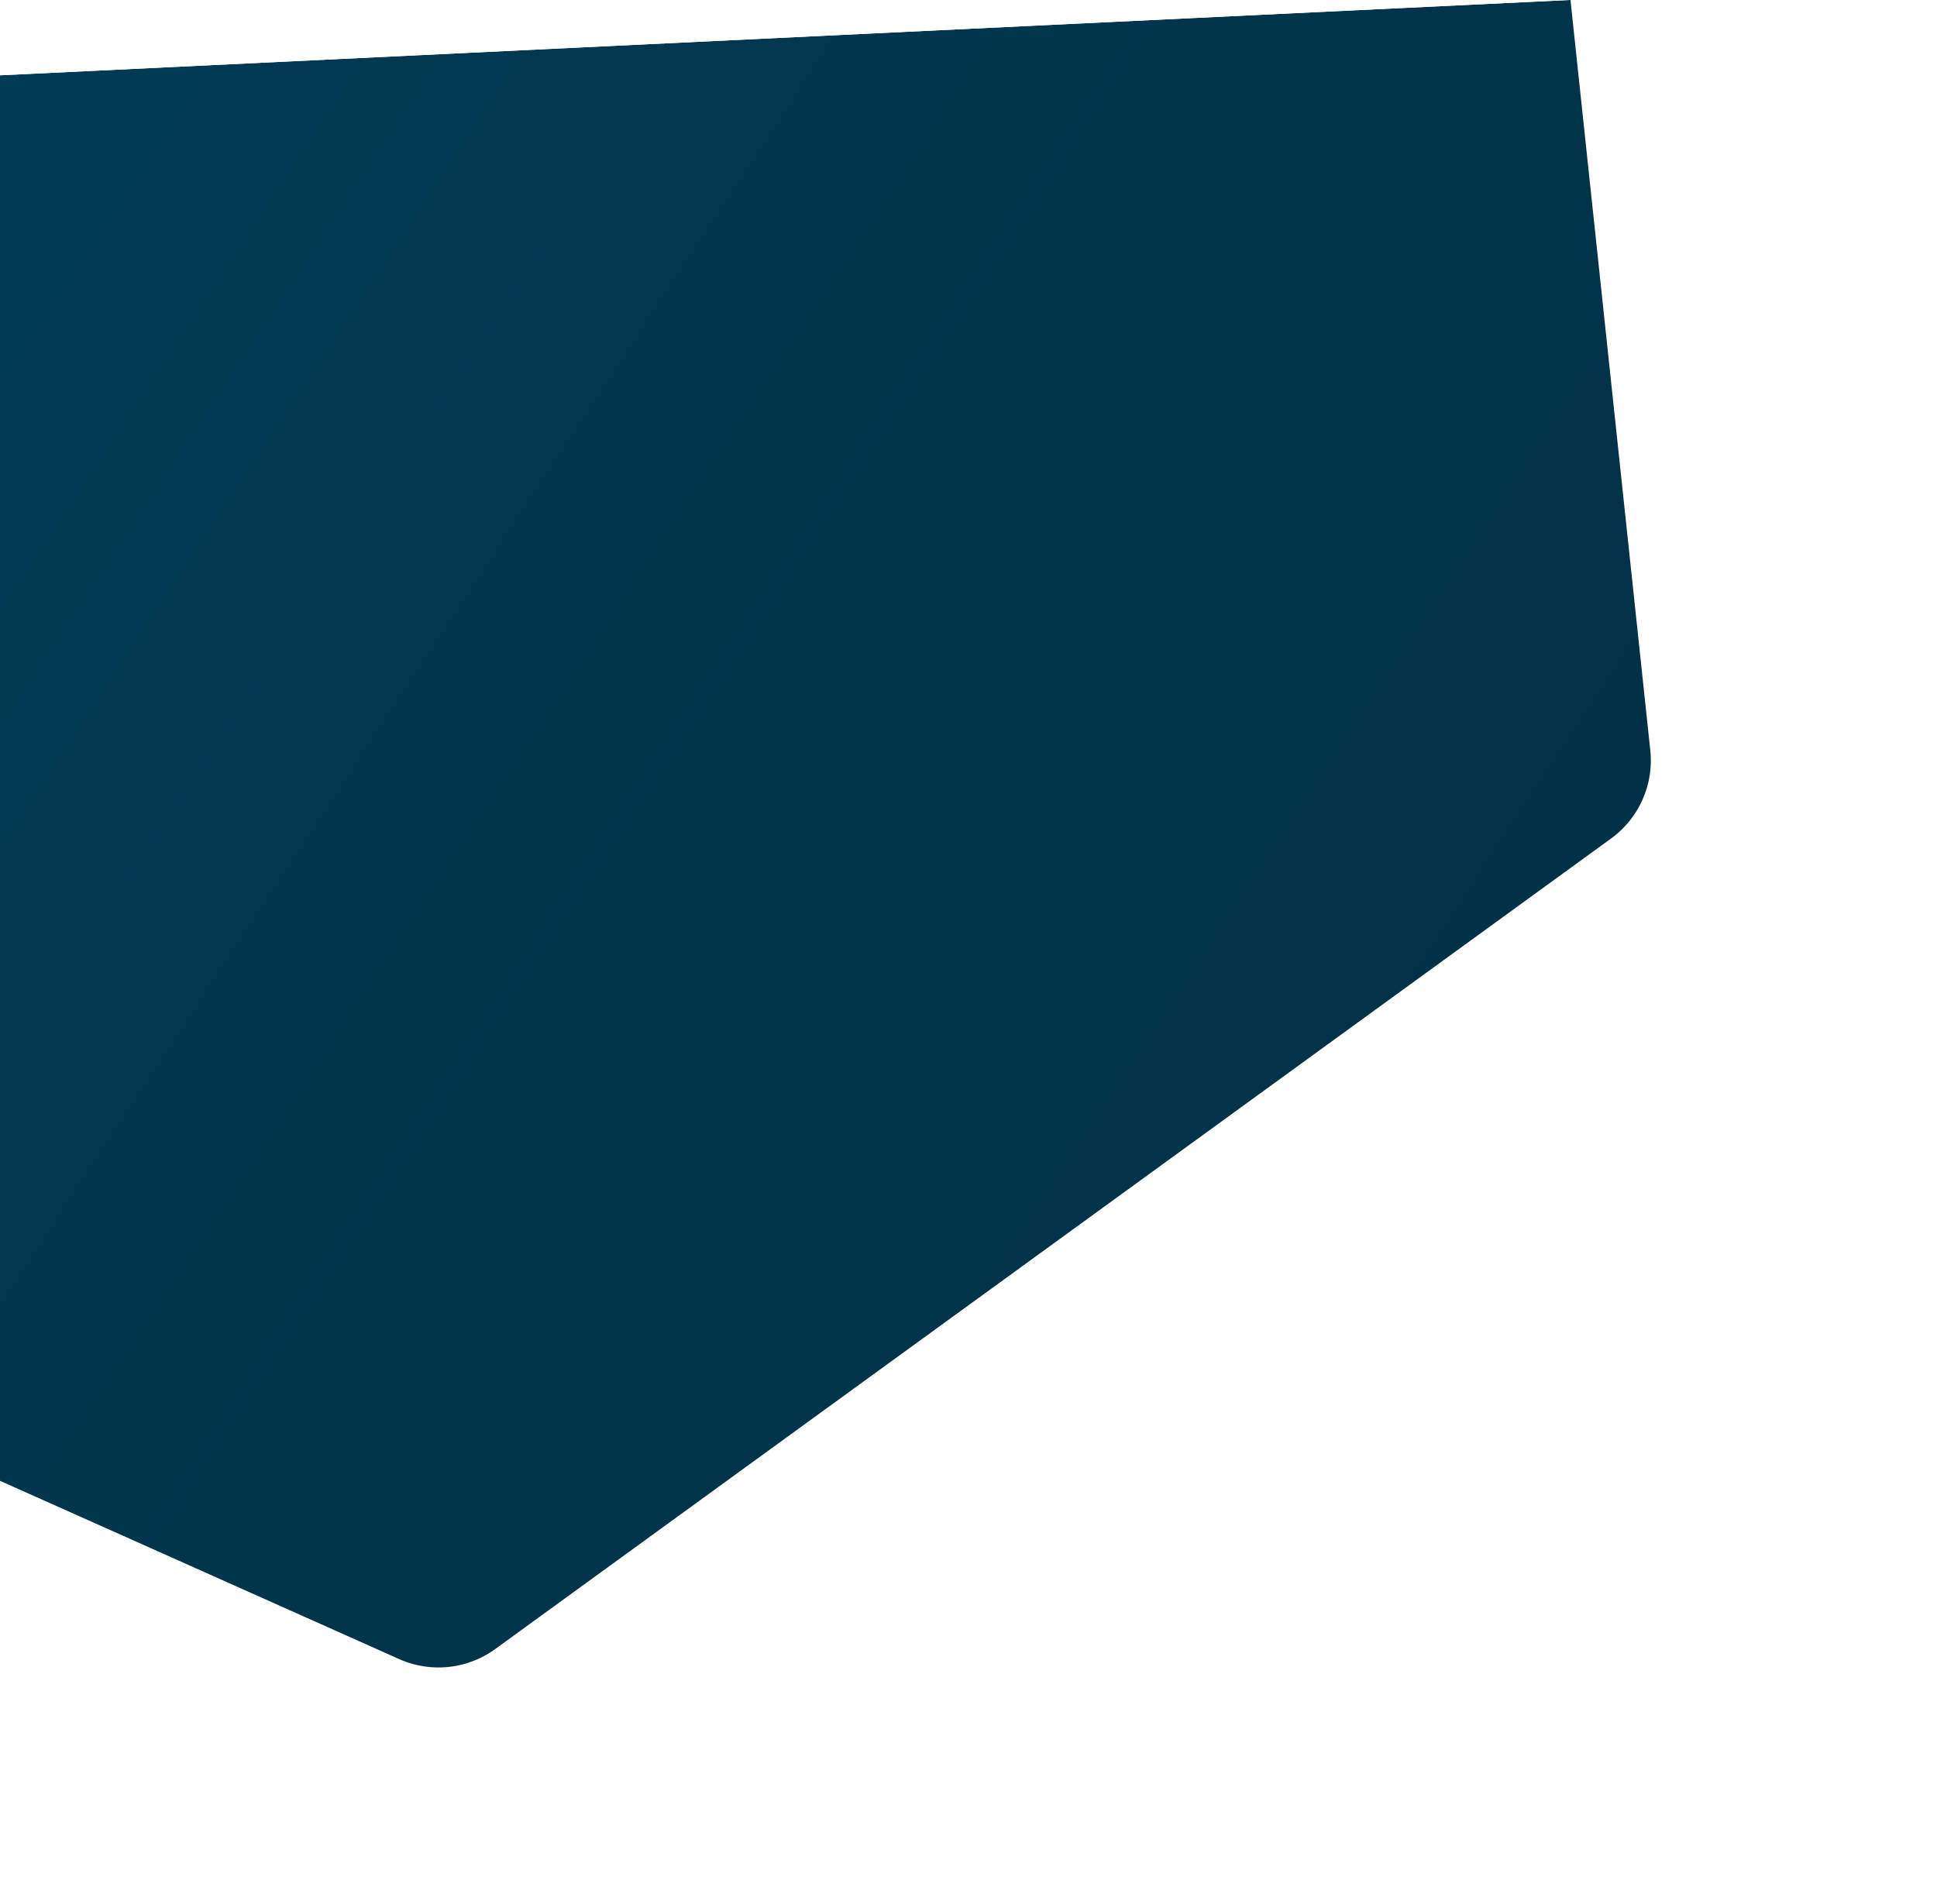 <svg xmlns="http://www.w3.org/2000/svg" xmlns:xlink="http://www.w3.org/1999/xlink" width="200.615" height="197.263" viewBox="0 0 200.615 197.263">
  <defs>
    <clipPath id="clip-path">
      <path id="União_85" data-name="União 85" d="M0,280.8V91.339l162.531-7.8h38.083l-3.994,99.14L193,181V280.8Z" transform="translate(-4123 5292.075)" fill="#fff"/>
    </clipPath>
    <linearGradient id="linear-gradient" x1="-0.211" y1="-0.103" x2="0.388" y2="1.315" gradientUnits="objectBoundingBox">
      <stop offset="0" stop-color="#004462"/>
      <stop offset="1" stop-color="#012f43"/>
    </linearGradient>
    <filter id="Polígono_191" x="-218.477" y="-223.87" width="497.468" height="488.482" filterUnits="userSpaceOnUse">
      <feOffset input="SourceAlpha"/>
      <feGaussianBlur stdDeviation="15" result="blur"/>
      <feFlood flood-opacity="0.302"/>
      <feComposite operator="in" in2="blur"/>
      <feComposite in="SourceGraphic"/>
    </filter>
  </defs>
  <g id="verde" transform="translate(-1494.143 -3584)">
    <g id="Grupo_de_máscara_1" data-name="Grupo de máscara 1" transform="translate(5617.143 -1791.613)" clip-path="url(#clip-path)">
      <g transform="matrix(1, 0, 0, 1, -4123, 5375.61)" filter="url(#Polígono_191)">
        <path id="Polígono_191-2" data-name="Polígono 191" d="M225.824,0a10,10,0,0,1,8.666,5.011L305.935,129.1a10,10,0,0,1,0,9.979L234.491,263.178a10,10,0,0,1-8.666,5.011H82.984a10,10,0,0,1-8.666-5.011L2.873,139.084a10,10,0,0,1,0-9.979L74.317,5.011A10,10,0,0,1,82.984,0Z" transform="translate(-173.48 2.64) rotate(-36)" fill="url(#linear-gradient)"/>
      </g>
    </g>
  </g>
</svg>
